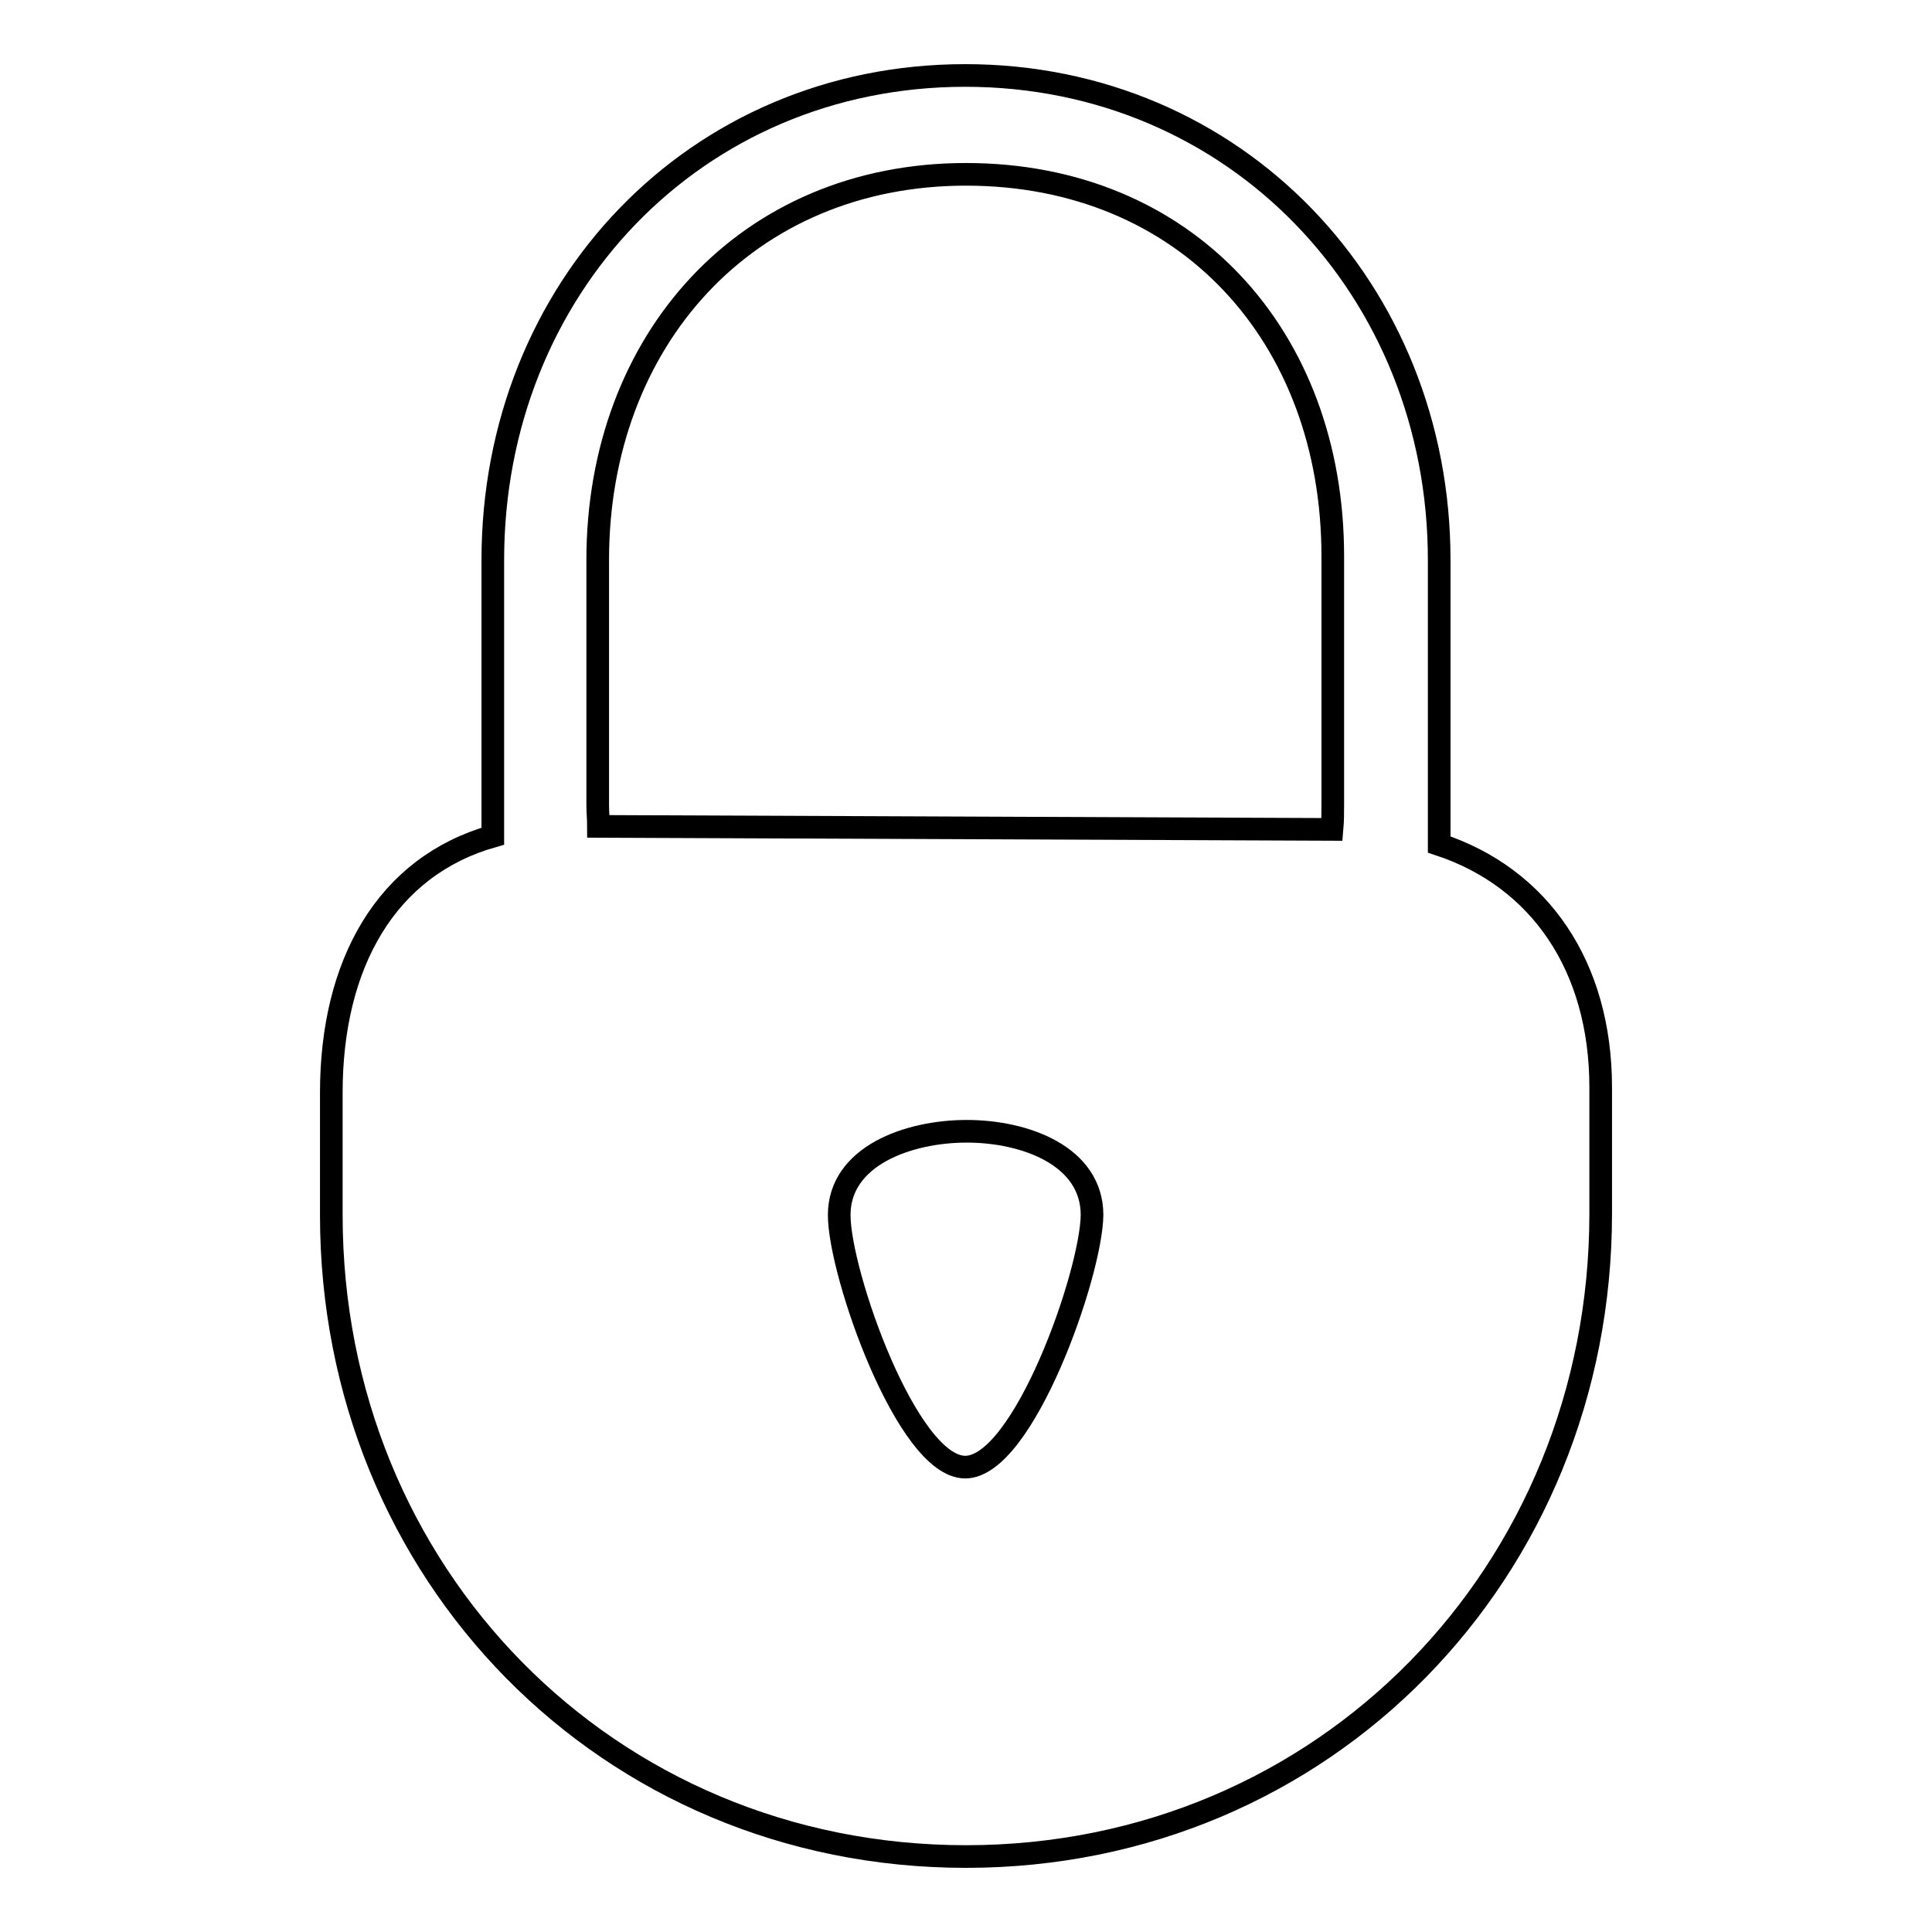 <?xml version="1.0" encoding="utf-8"?>
<!-- Svg Vector Icons : http://www.onlinewebfonts.com/icon -->
<!DOCTYPE svg PUBLIC "-//W3C//DTD SVG 1.1//EN" "http://www.w3.org/Graphics/SVG/1.1/DTD/svg11.dtd">
<svg version="1.1" xmlns="http://www.w3.org/2000/svg" xmlns:xlink="http://www.w3.org/1999/xlink" x="0px" y="0px" viewBox="0 0 256 256" enable-background="new 0 0 256 256" xml:space="preserve">
<g> <path stroke-width="3" fill-opacity="0" stroke="#000000"  d="M190.7,111.9c0-0.2,0-0.4,0-0.5V74.2c0-35.8-27-64.2-62.8-64.2c-35.8,0-62.6,28.3-62.6,64.2v36.6 c-14.1,4-21.4,16.9-21.4,34V161c0,47.5,36.6,85,84.1,85s84.1-37.7,84.1-85.2v-16.7C212.1,128,204,116.3,190.7,111.9z M127.9,194.4 c-7.7,0-16.7-25.7-16.7-33.4c0-7.8,9.1-11.1,16.9-11.1s16.6,3.3,16.6,11.1C144.6,168.8,135.6,194.4,127.9,194.4z M176.6,106.5 c0,1.1,0,2.3-0.1,3.4l-97.2-0.4c0-0.9-0.1-1.9-0.1-2.8V74.2c0-29.1,19.7-51.1,48.8-51.1s48.6,21.4,48.6,50.6V106.5z"/></g>
</svg>